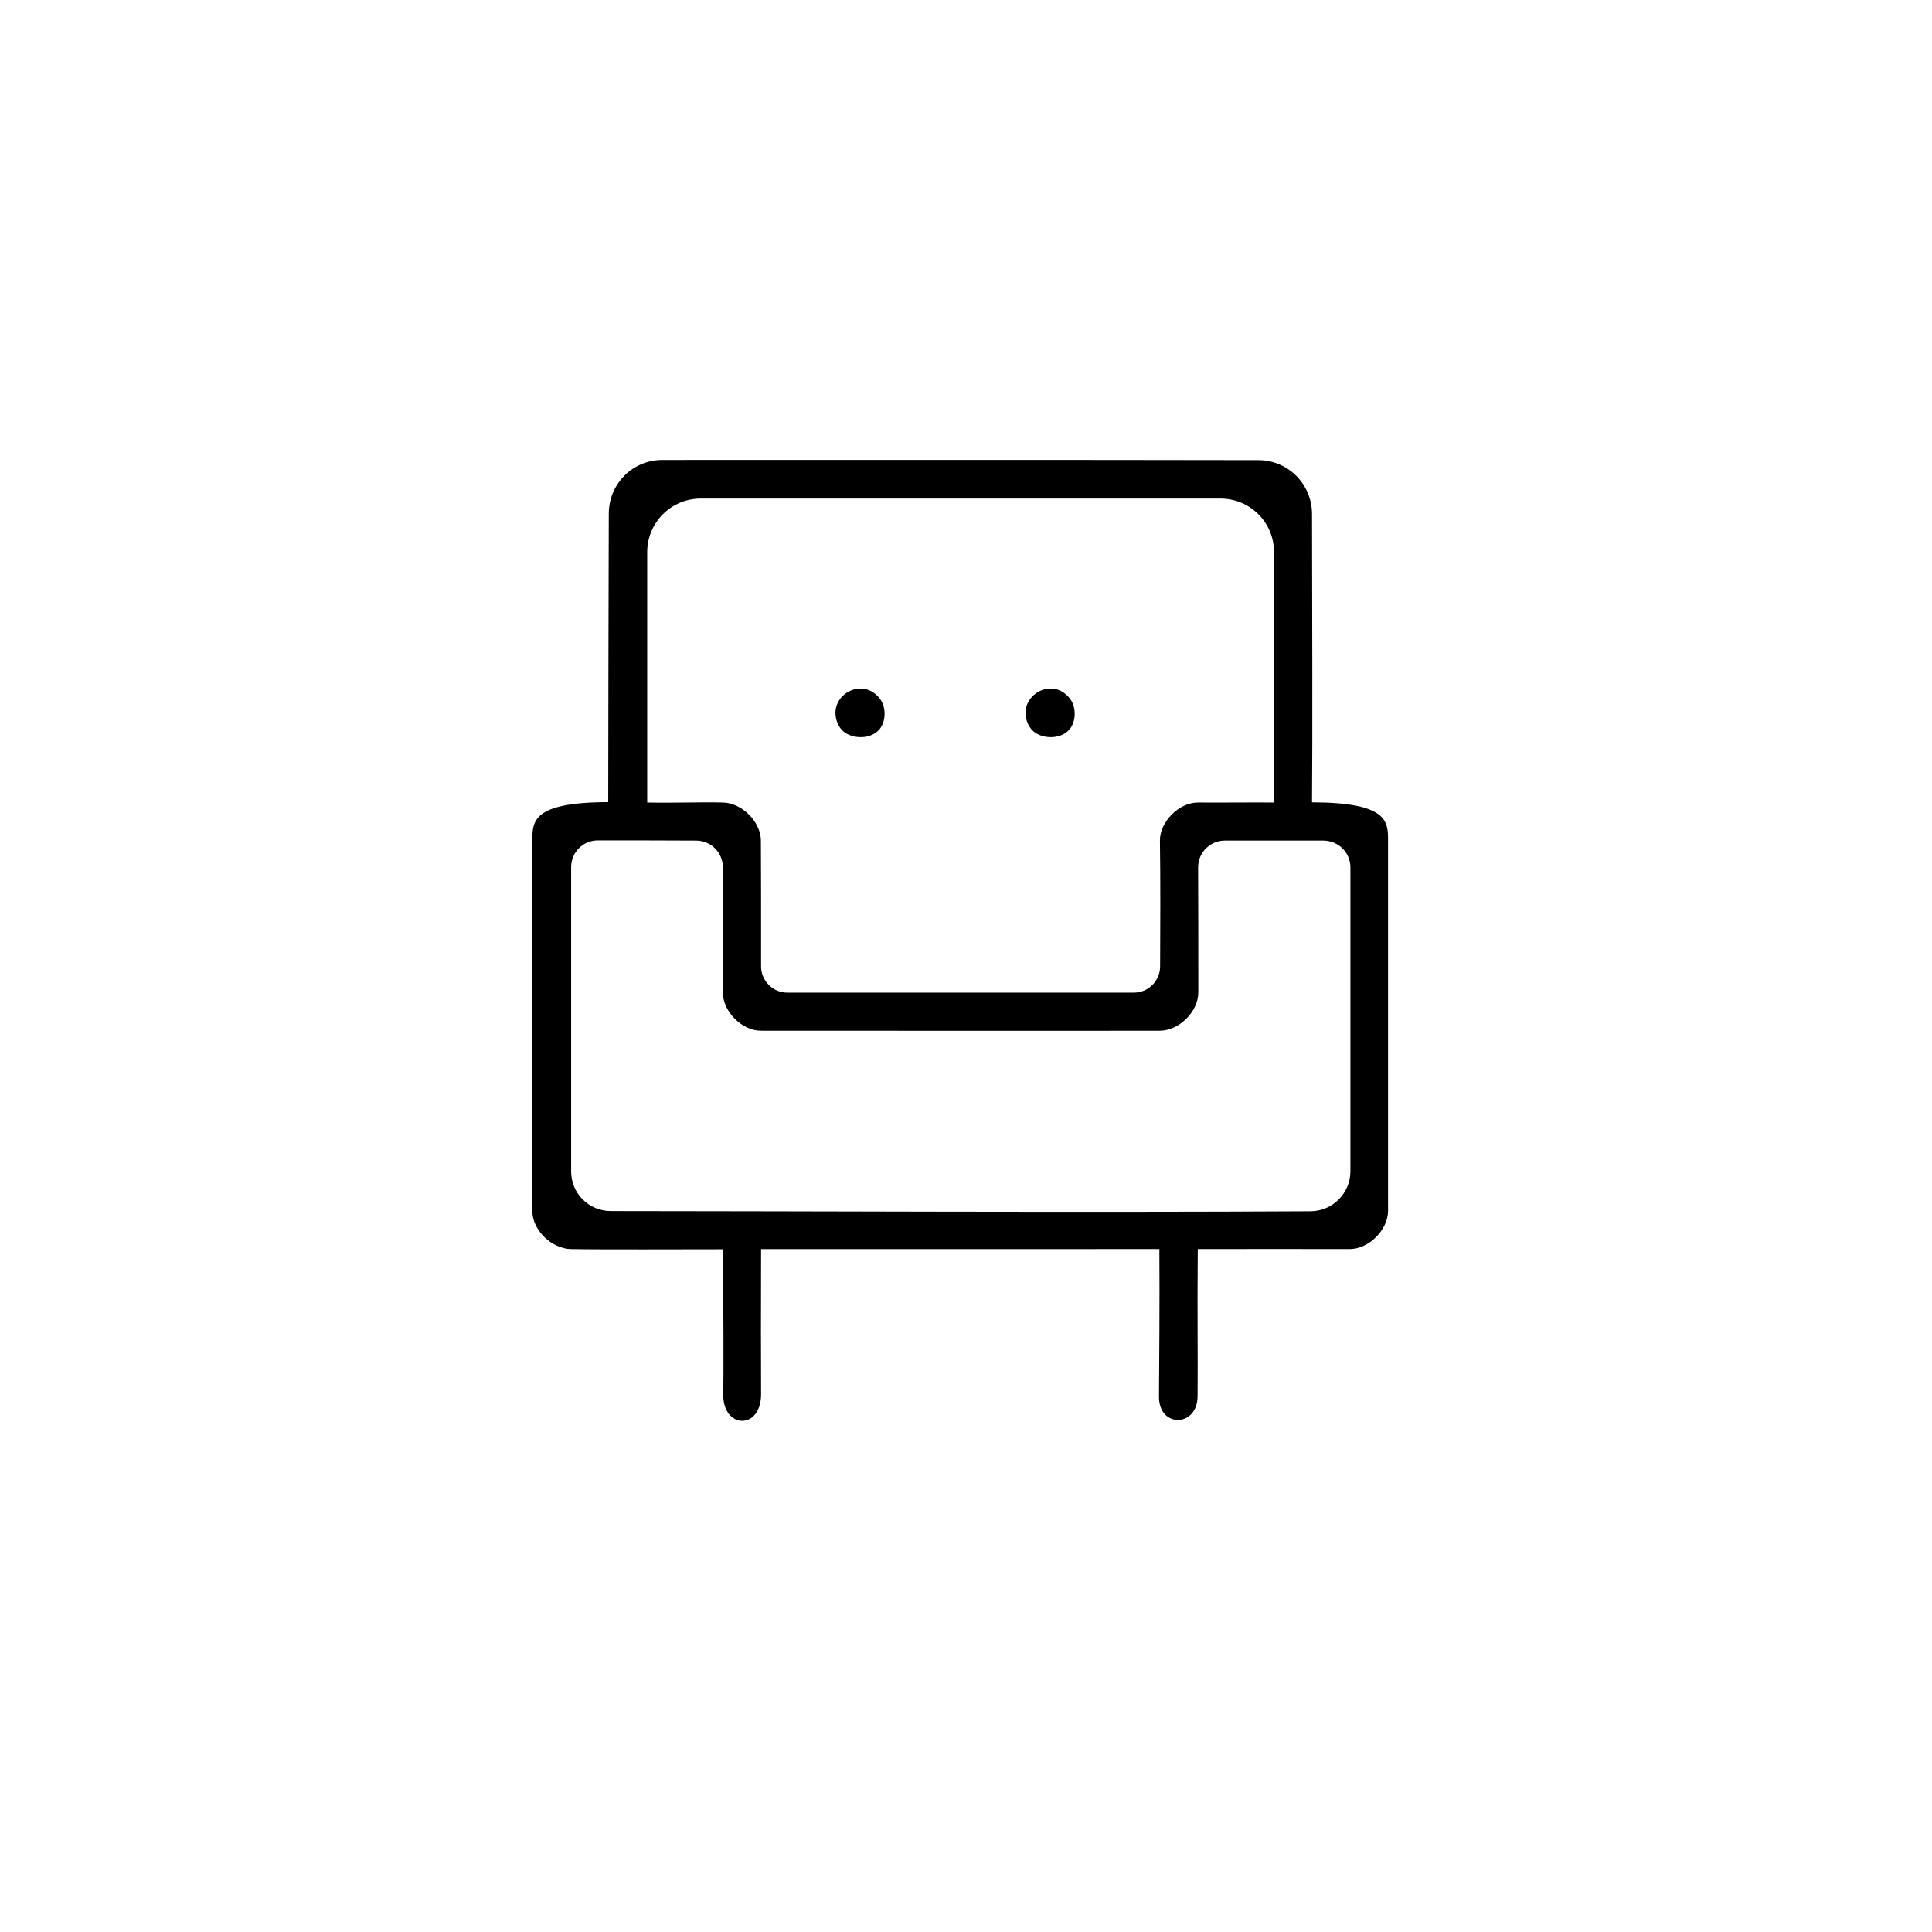 <?xml version="1.0" encoding="UTF-8"?>
<!-- Uploaded to: ICON Repo, www.svgrepo.com, Generator: ICON Repo Mixer Tools -->
<svg fill="#000000" width="800px" height="800px" version="1.1" viewBox="144 144 512 512" xmlns="http://www.w3.org/2000/svg">
 <g>
  <path d="m335.51 475.07c-9.07 0-32.547 0.102-40.203-0.051-5.141-0.102-10.227-5.039-10.227-10.027v-98.293c0-5.039 0-10.078 20.102-10.125 0-24.082 0.102-53.707 0.152-76.527 0.051-7.859 6.348-14.156 14.207-14.156 31.992 0 110.18-0.051 157.95 0.051 7.859 0 14.156 6.348 14.207 14.207 0.051 22.723 0.152 61.312 0 76.477 20.152 0.051 20.152 5.09 20.152 10.125v98.09c0 5.09-5.09 10.176-10.176 10.176-14.207-0.051-25.492 0-40.254 0-0.152 17.027 0.051 28.668-0.051 39.094-0.102 8.16-10.227 8.312-10.227 0.102 0.051-6.75 0.203-26.301 0.102-39.195l-105.55 0.004c-0.051 11.738-0.051 33.051 0 38.34 0.102 9.672-10.176 9.422-10.027 0.102 0.102-3.324 0.102-24.738-0.148-38.391zm131.9-198.95h-137.69c-7.859 0-14.207 6.348-14.207 14.207v66.352c7.859 0.152 13.352-0.152 20.102 0 4.988 0.102 10.027 5.09 10.027 10.125 0.051 3.324 0.051 21.965 0.051 33.301 0 3.828 3.125 6.953 6.953 6.953h91.844c3.828 0 6.953-3.125 6.953-6.953 0.051-8.918 0.102-23.832-0.051-33.301-0.051-5.039 5.09-10.176 10.125-10.125 5.289 0.051 14.711-0.051 20.051 0 0-16.02 0-44.688 0.051-66.301 0.051-7.91-6.301-14.258-14.207-14.258zm-161.52 188.83c43.277 0 126.05 0.402 185.45 0.051 5.844-0.051 10.531-4.785 10.531-10.629v-80.508c0-3.93-3.176-7.055-7.106-7.106h-26.148c-3.93 0-7.106 3.176-7.106 7.106 0.051 8.465 0.051 22.066 0.051 33.152 0 5.09-5.09 10.078-10.125 10.125-12.445 0.051-99.855 0-105.75 0-5.039 0.051-10.125-5.09-10.125-10.125v-33.199c0-3.879-3.176-7.055-7.055-7.055-9.574-0.051-16.574-0.051-26.098-0.051-3.93 0-7.055 3.176-7.055 7.106v80.508c-0.047 5.887 4.637 10.625 10.531 10.625z"/>
  <path d="m415.82 332.23c0.555-5.188 7.859-8.363 11.84-2.922 1.613 2.215 1.512 5.996-0.25 8.012-2.168 2.469-6.195 2.519-8.664 1.109-1.918-1.059-3.176-3.527-2.926-6.199z"/>
  <path d="m365.44 332.23c0.555-5.188 7.859-8.363 11.84-2.922 1.613 2.215 1.512 5.996-0.25 8.012-2.168 2.469-6.195 2.519-8.664 1.109-1.918-1.059-3.18-3.527-2.926-6.199z"/>
 </g>
</svg>